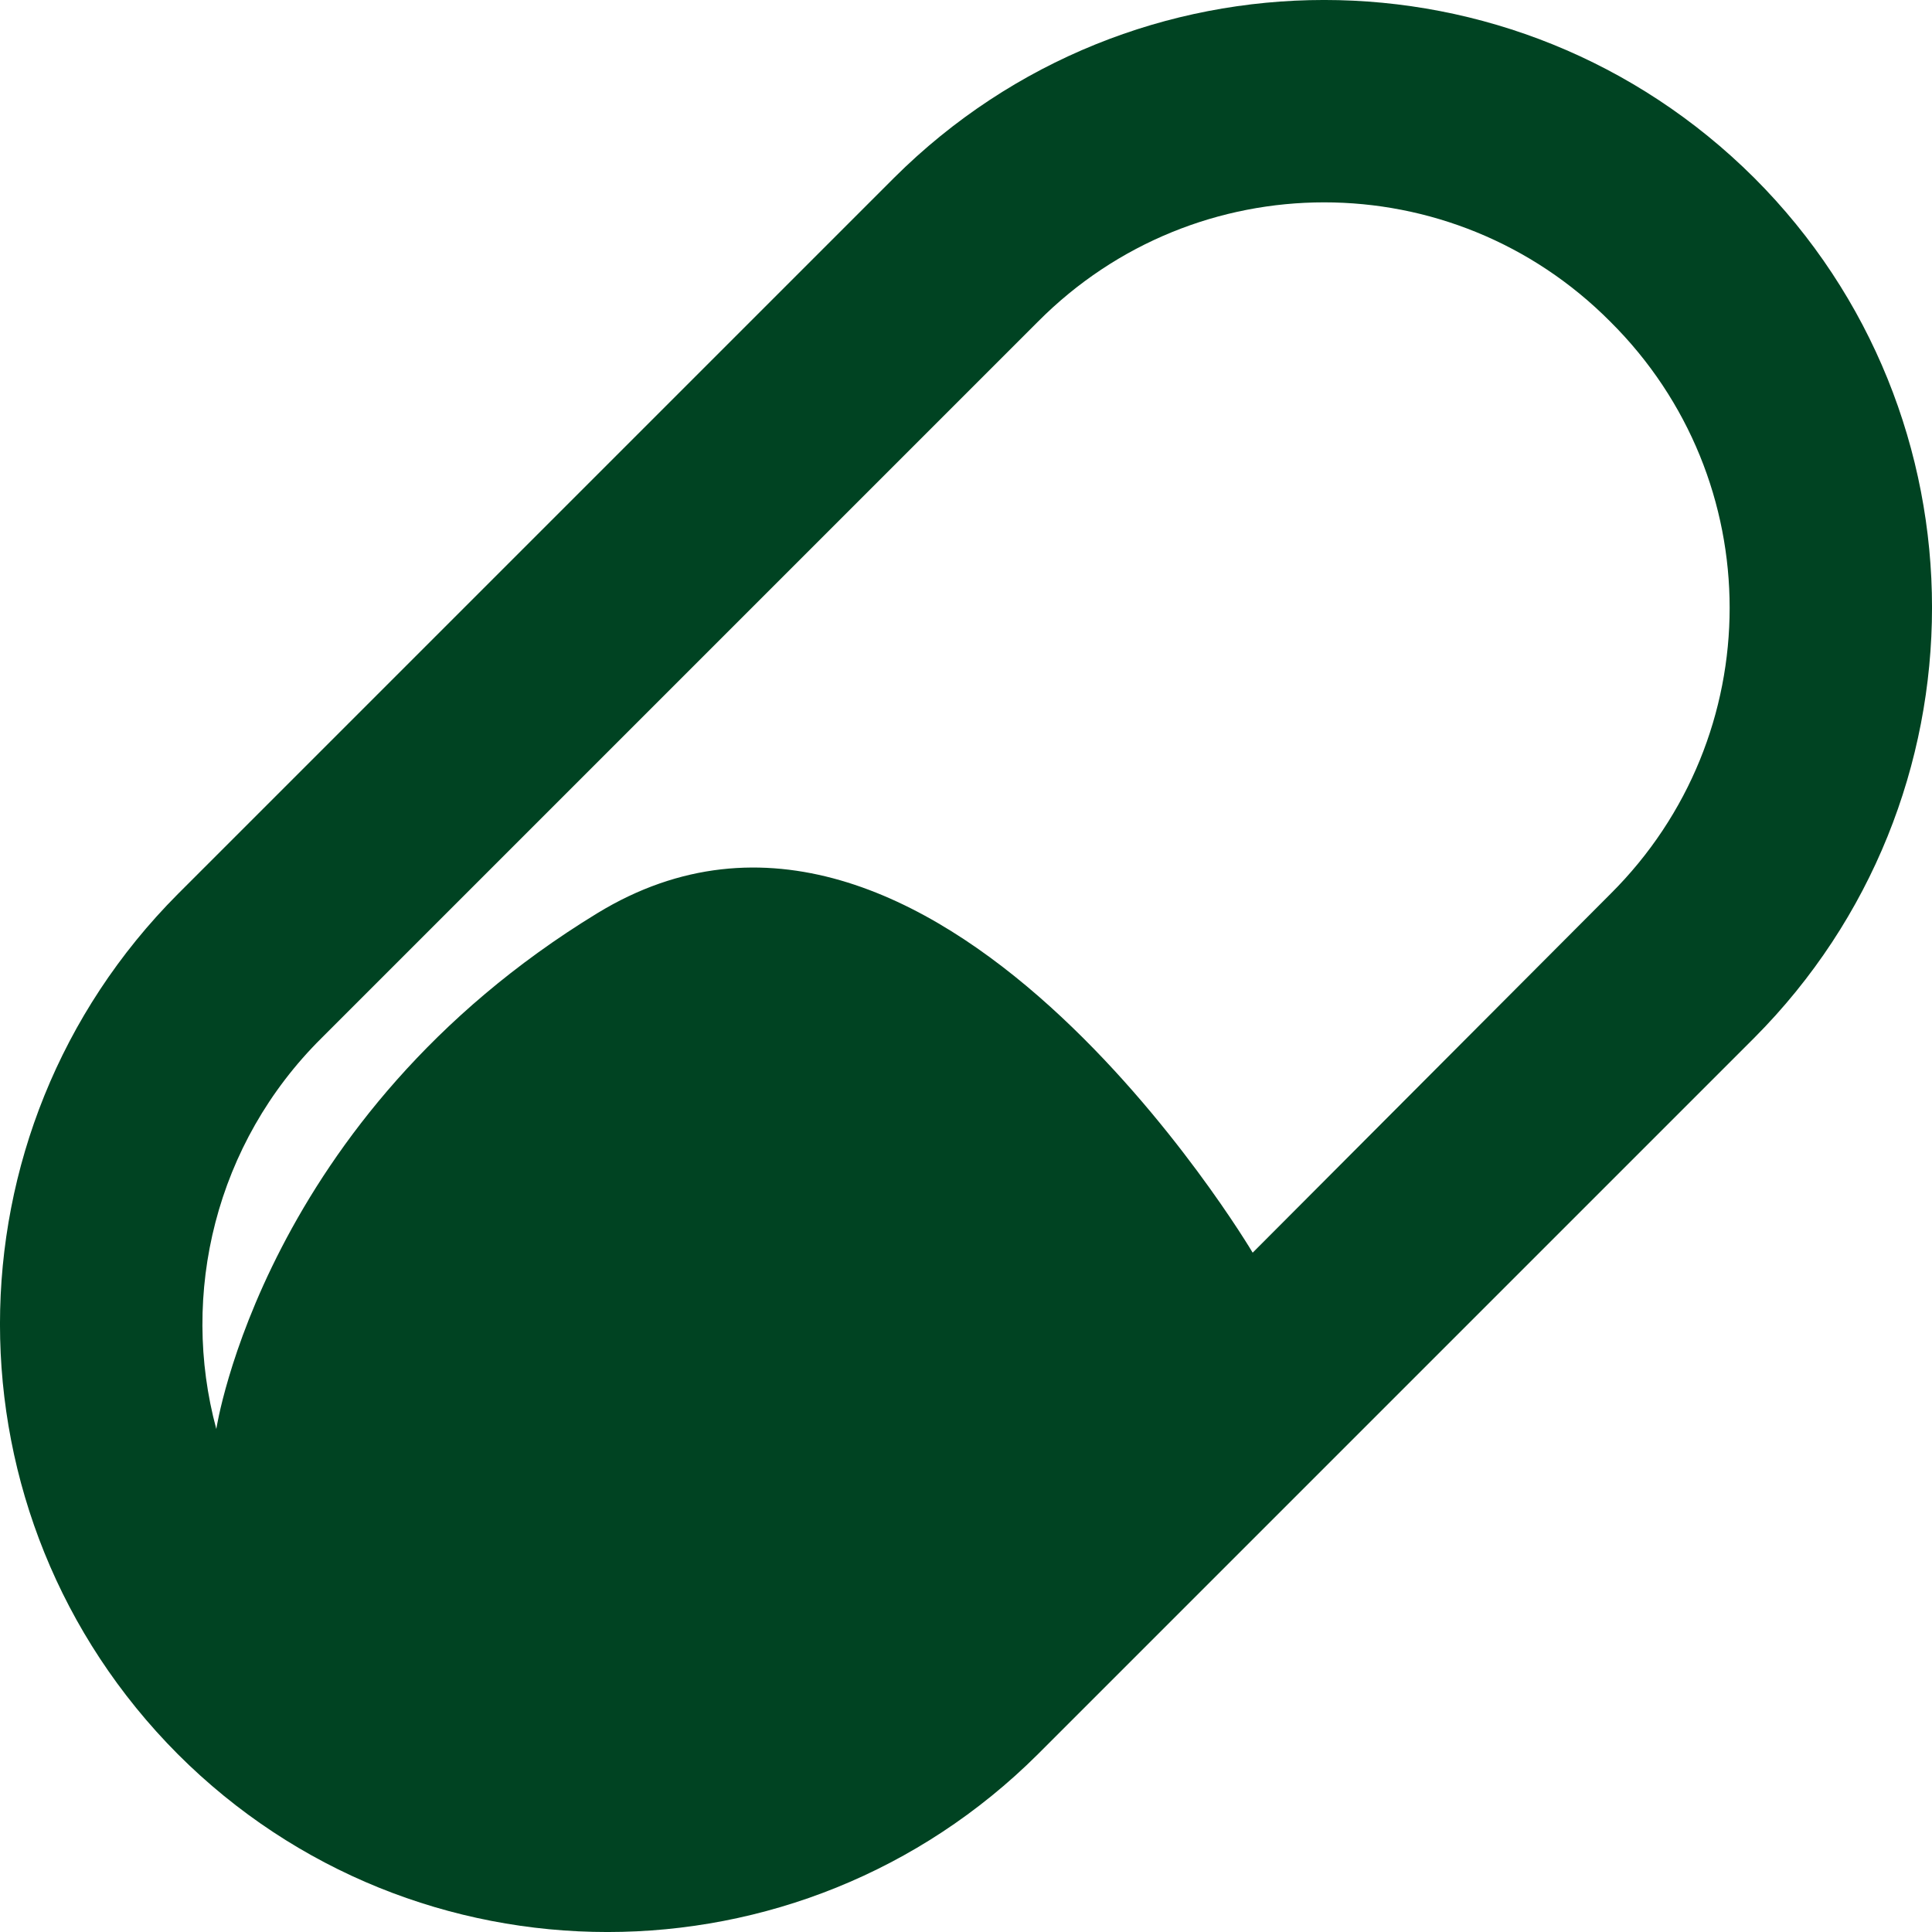 <svg width="26" height="26" viewBox="0 0 26 26" fill="none" xmlns="http://www.w3.org/2000/svg">
<g clip-path="url(#clip0_495_3005)">
<path d="M2.393 12.032L12.032 2.393C15.236 -0.798 20.403 -0.798 23.607 2.393C26.798 5.583 26.798 10.764 23.607 13.968L13.968 23.607C10.764 26.798 5.583 26.798 2.393 23.607C-0.798 20.403 -0.798 15.236 2.393 12.032ZM4.329 13.968C2.897 15.386 2.42 17.417 2.911 19.231C2.911 19.231 3.545 15.034 8.036 12.291C12.527 9.547 16.858 16.858 16.858 16.858L21.671 12.032C23.812 9.905 23.812 6.456 21.671 4.329C19.544 2.188 16.095 2.188 13.968 4.329L4.329 13.968Z" fill="#004322"/>
</g>
<defs>
<clipPath id="clip0_495_3005">
<rect width="26" height="26" fill="white"/>
</clipPath>
</defs>
</svg>
